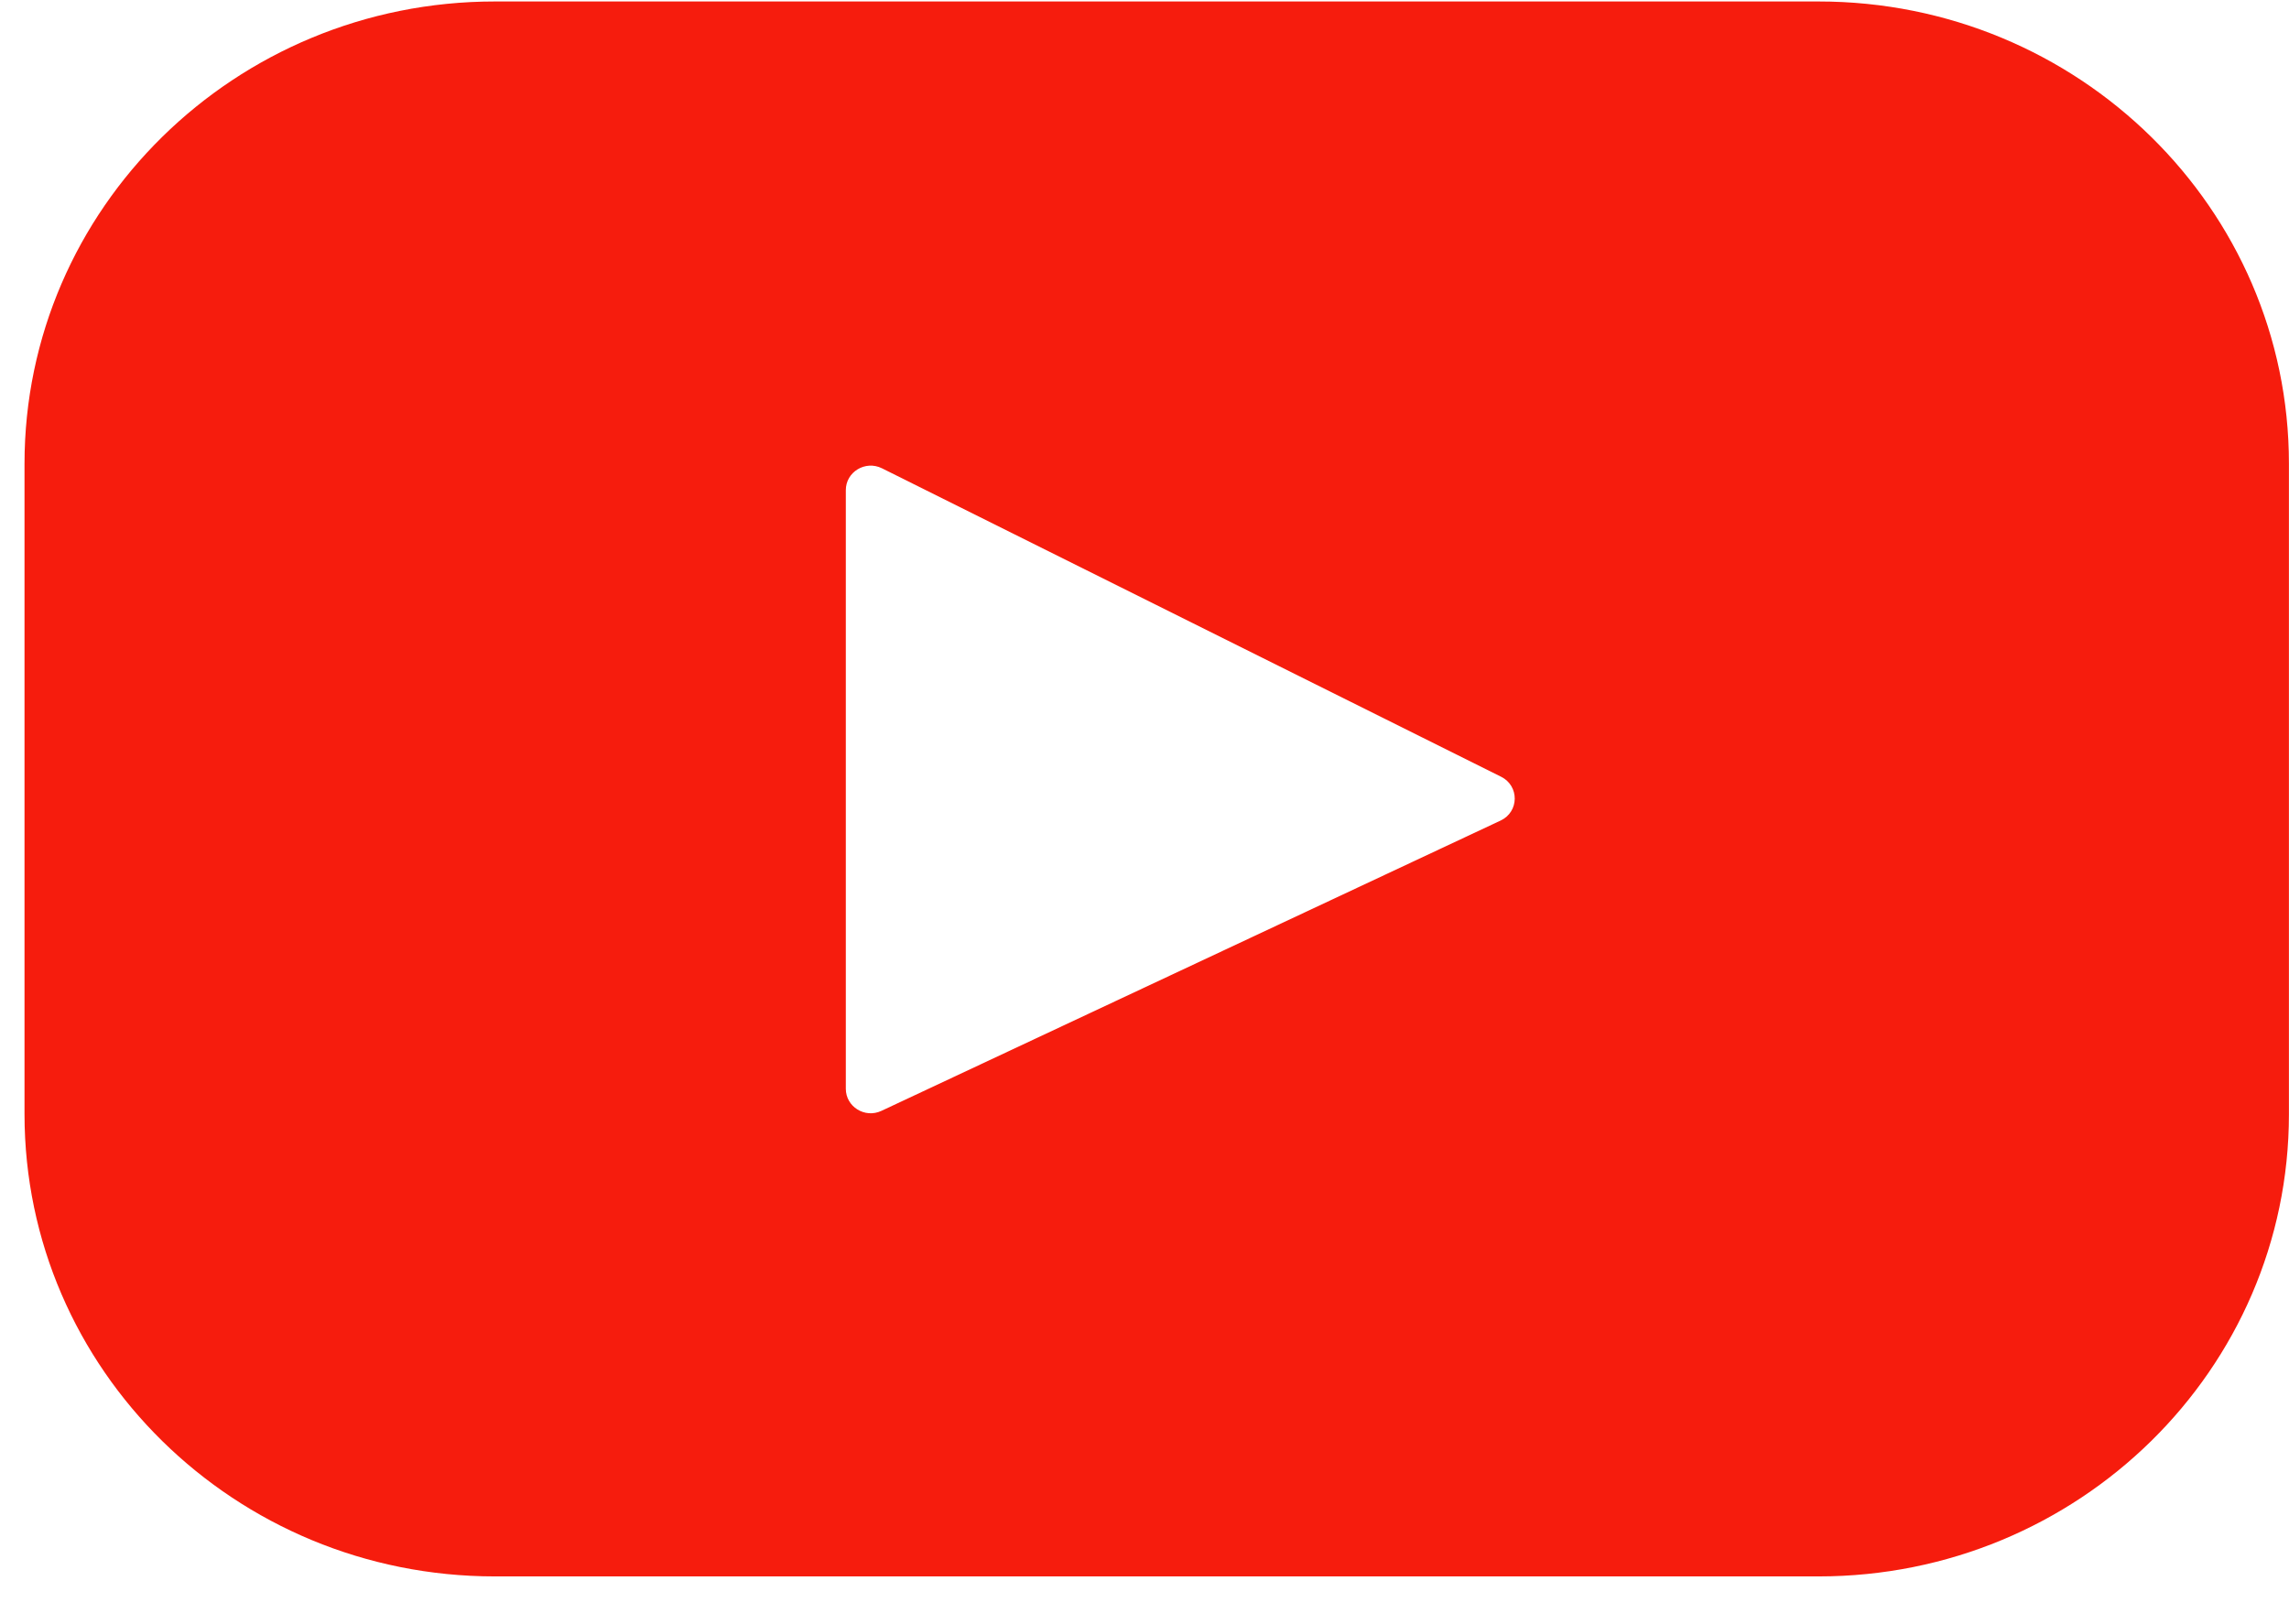<svg width="31" height="22" viewBox="0 0 31 22" fill="none" xmlns="http://www.w3.org/2000/svg">
<path d="M24.63 0.02H6.701C3.184 0.02 0.332 2.823 0.332 6.281V15.092C0.332 18.55 3.184 21.353 6.701 21.353H24.63C28.147 21.353 30.999 18.55 30.999 15.092V6.281C30.999 2.823 28.147 0.02 24.63 0.02ZM20.322 11.115L11.937 15.047C11.713 15.152 11.455 14.991 11.455 14.748V6.639C11.455 6.392 11.72 6.232 11.944 6.343L20.329 10.521C20.579 10.645 20.575 10.997 20.322 11.115Z" fill="#F61C0D"/>
</svg>
